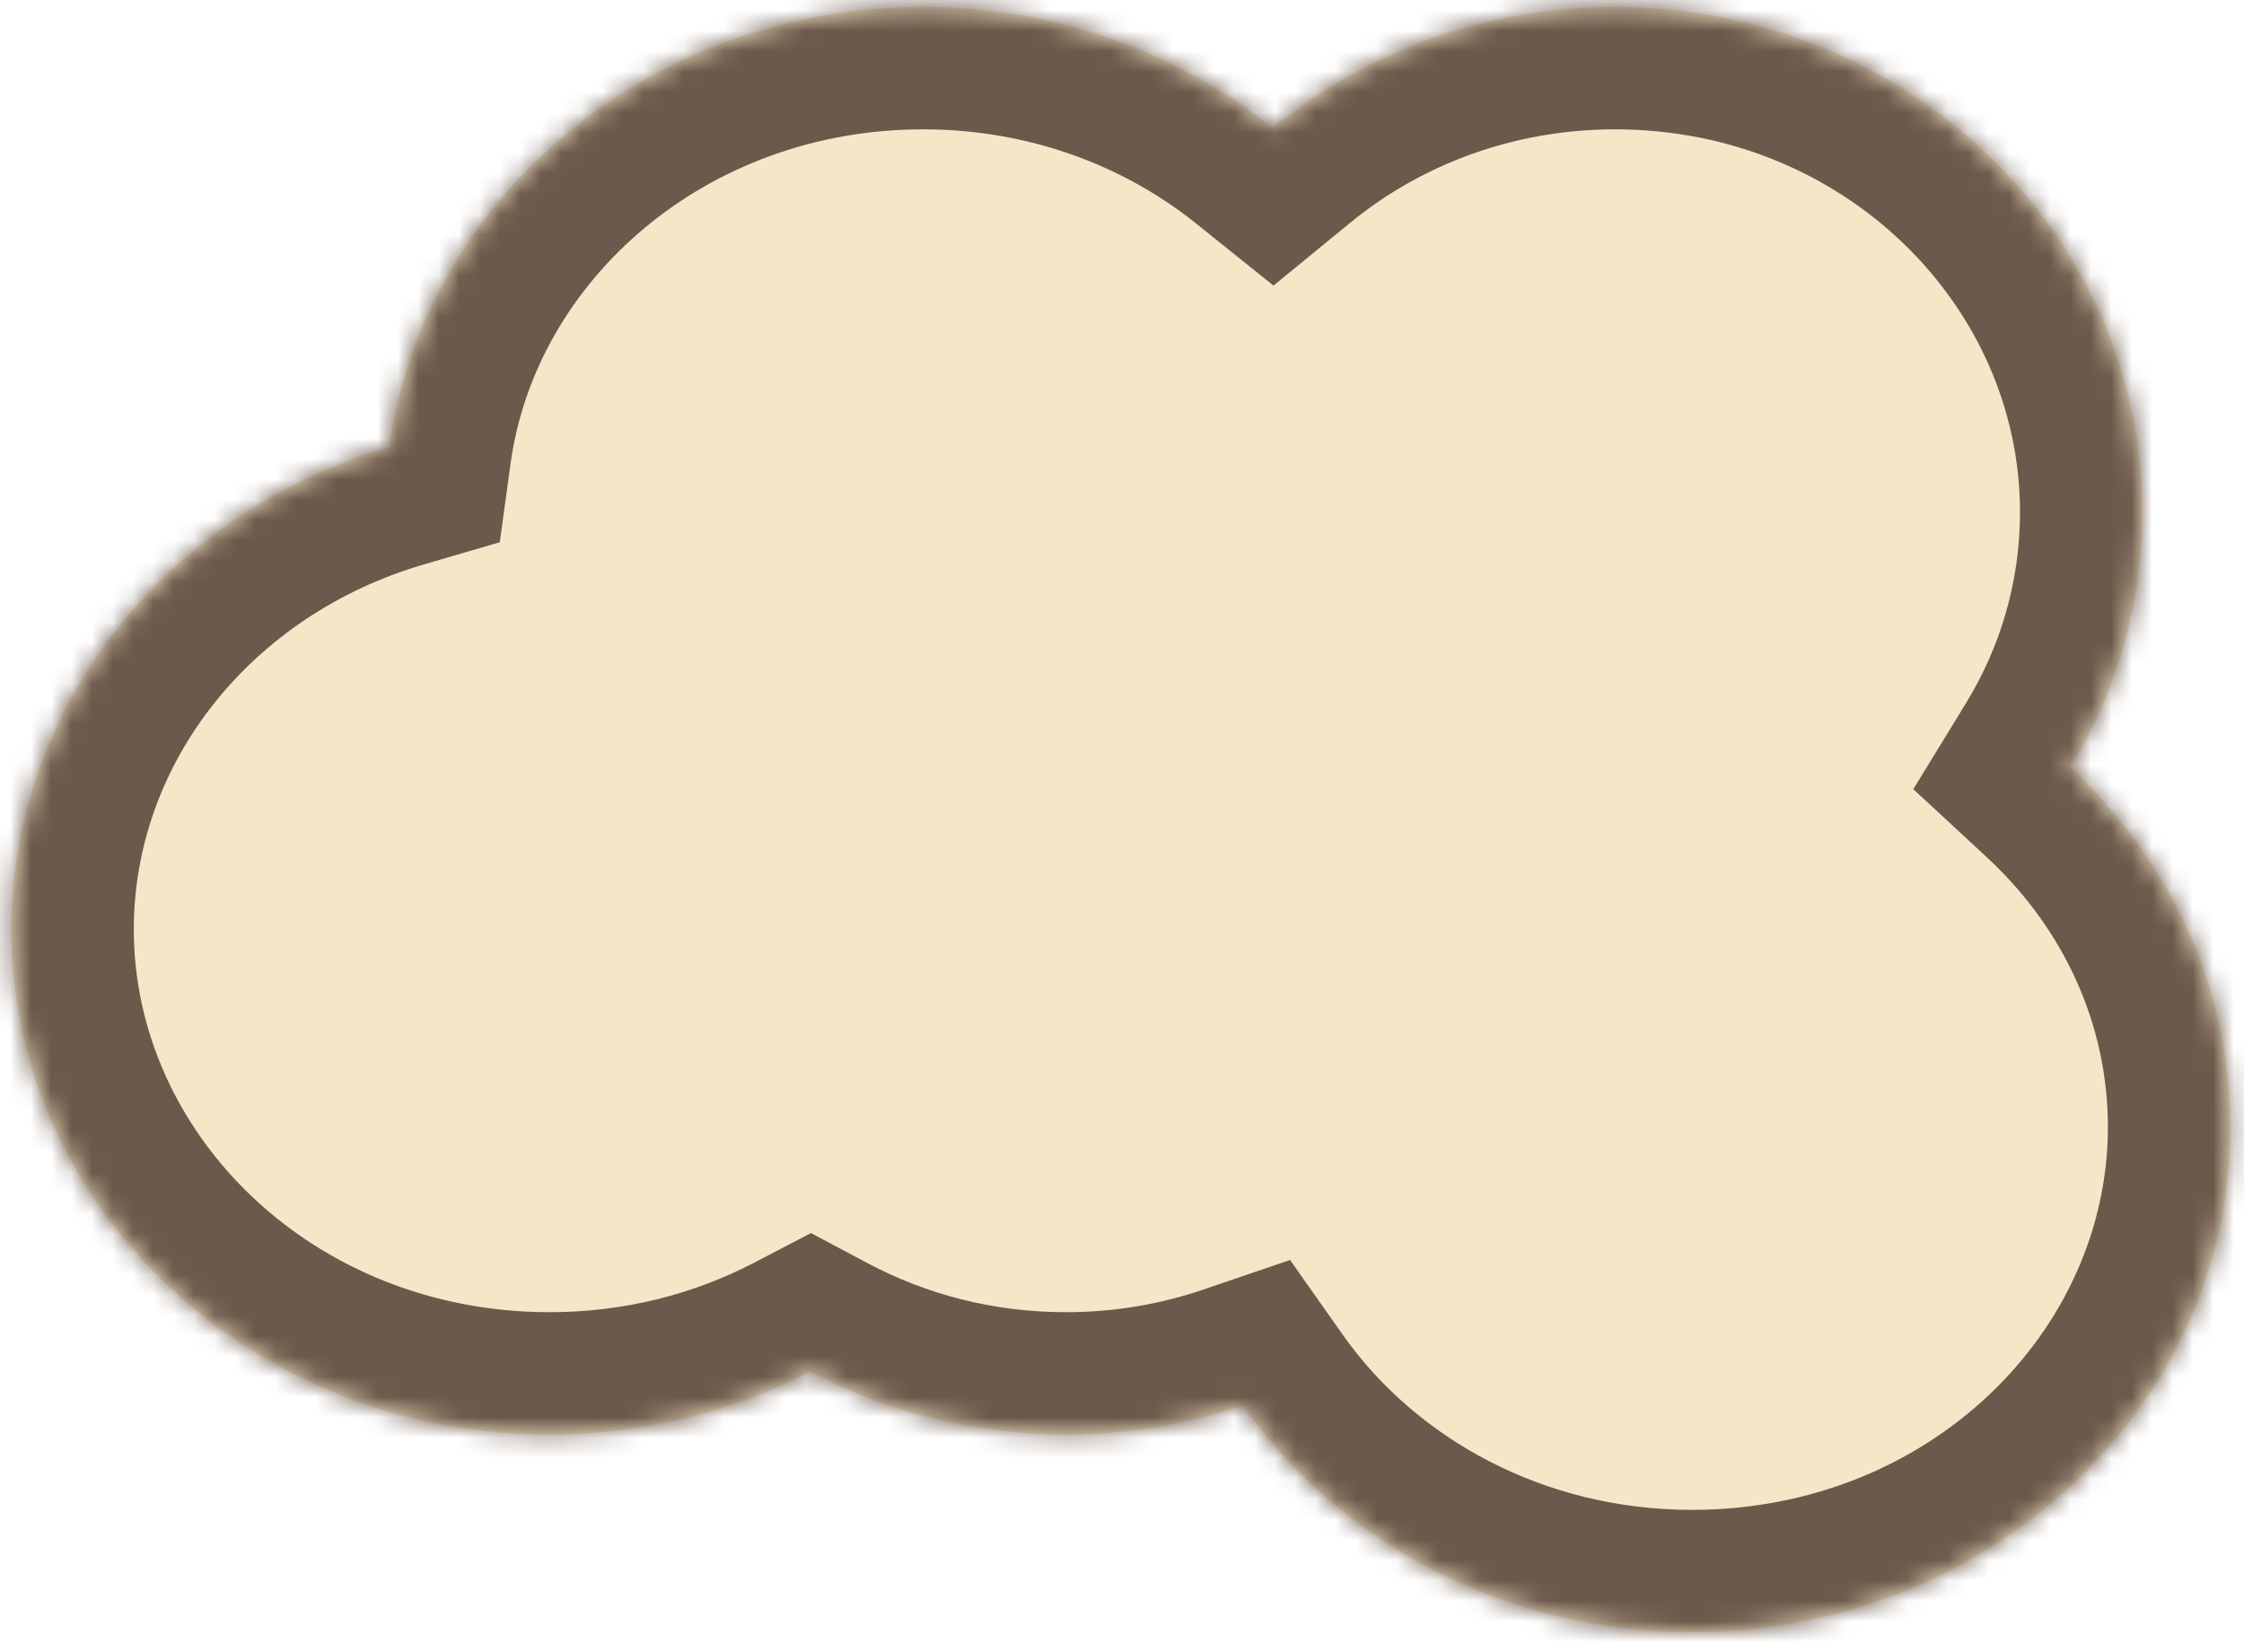 <svg width="110" height="81" viewBox="0 0 110 81" fill="none" xmlns="http://www.w3.org/2000/svg">
<mask id="path-1-inside-1_312_5966" fill="white">
<path d="M79.174 0.342C93.448 0.342 105.02 11.432 105.02 25.112C105.02 29.682 103.727 33.961 101.475 37.636C106.322 42.127 109.328 48.366 109.328 55.265C109.328 68.945 97.515 80.035 82.943 80.035C73.743 80.035 65.644 75.614 60.922 68.912C58.211 69.837 55.293 70.342 52.251 70.342C47.707 70.342 43.437 69.217 39.727 67.244C35.939 69.217 31.582 70.342 26.943 70.342C12.371 70.342 0.559 59.252 0.559 45.573C0.559 34.463 8.35 25.062 19.083 21.921C20.75 9.749 31.831 0.342 45.251 0.342C51.792 0.342 57.776 2.578 62.387 6.279C66.903 2.578 72.766 0.342 79.174 0.342Z"/>
</mask>
<path d="M79.174 0.342C93.448 0.342 105.02 11.432 105.02 25.112C105.02 29.682 103.727 33.961 101.475 37.636C106.322 42.127 109.328 48.366 109.328 55.265C109.328 68.945 97.515 80.035 82.943 80.035C73.743 80.035 65.644 75.614 60.922 68.912C58.211 69.837 55.293 70.342 52.251 70.342C47.707 70.342 43.437 69.217 39.727 67.244C35.939 69.217 31.582 70.342 26.943 70.342C12.371 70.342 0.559 59.252 0.559 45.573C0.559 34.463 8.35 25.062 19.083 21.921C20.75 9.749 31.831 0.342 45.251 0.342C51.792 0.342 57.776 2.578 62.387 6.279C66.903 2.578 72.766 0.342 79.174 0.342Z" fill="#F3E7C7"/>
<path d="M79.174 0.342L79.174 -5.658L79.174 -5.658L79.174 0.342ZM105.02 25.112L111.02 25.112V25.112H105.02ZM101.475 37.636L96.359 34.501L93.789 38.695L97.397 42.038L101.475 37.636ZM109.328 55.265L115.328 55.265L115.328 55.265L109.328 55.265ZM82.943 80.035L82.943 86.035L82.943 86.035L82.943 80.035ZM60.922 68.912L65.827 65.456L63.238 61.782L58.984 63.233L60.922 68.912ZM52.251 70.342L52.251 76.342L52.251 76.342L52.251 70.342ZM39.727 67.244L42.544 61.946L39.755 60.463L36.954 61.922L39.727 67.244ZM26.943 70.342L26.943 76.342L26.943 76.342L26.943 70.342ZM0.559 45.573L-5.441 45.573V45.573H0.559ZM19.083 21.921L20.768 27.68L24.5 26.588L25.027 22.736L19.083 21.921ZM45.251 0.342L45.251 -5.658H45.251V0.342ZM62.387 6.279L58.631 10.958L62.426 14.004L66.19 10.92L62.387 6.279ZM79.174 0.342V6.342C90.378 6.342 99.02 14.984 99.02 25.112H105.02H111.02C111.02 7.88 96.519 -5.658 79.174 -5.658V0.342ZM105.02 25.112L99.02 25.112C99.02 28.53 98.057 31.73 96.359 34.501L101.475 37.636L106.59 40.771C109.397 36.192 111.02 30.834 111.02 25.112L105.02 25.112ZM101.475 37.636L97.397 42.038C101.118 45.485 103.328 50.167 103.328 55.265L109.328 55.265L115.328 55.265C115.328 46.565 111.526 38.77 105.552 33.235L101.475 37.636ZM109.328 55.265H103.328C103.328 65.28 94.564 74.035 82.943 74.035L82.943 80.035L82.943 86.035C100.466 86.035 115.328 72.61 115.328 55.265H109.328ZM82.943 80.035V74.035C75.676 74.035 69.414 70.547 65.827 65.456L60.922 68.912L56.017 72.367C61.874 80.68 71.811 86.035 82.943 86.035V80.035ZM60.922 68.912L58.984 63.233C56.889 63.948 54.624 64.342 52.251 64.342L52.251 70.342L52.251 76.342C55.961 76.342 59.534 75.725 62.859 74.59L60.922 68.912ZM52.251 70.342V64.342C48.705 64.342 45.401 63.466 42.544 61.946L39.727 67.244L36.909 72.541C41.472 74.968 46.708 76.342 52.251 76.342V70.342ZM39.727 67.244L36.954 61.922C34.012 63.455 30.604 64.342 26.943 64.342L26.943 70.342L26.943 76.342C32.559 76.342 37.866 74.978 42.499 72.565L39.727 67.244ZM26.943 70.342V64.342C15.322 64.342 6.559 55.587 6.559 45.573H0.559H-5.441C-5.441 62.917 9.42 76.342 26.943 76.342V70.342ZM0.559 45.573L6.559 45.573C6.559 37.415 12.306 30.156 20.768 27.68L19.083 21.921L17.398 16.163C4.394 19.967 -5.441 31.511 -5.441 45.573L0.559 45.573ZM19.083 21.921L25.027 22.736C26.254 13.778 34.577 6.342 45.251 6.342V0.342V-5.658C29.084 -5.658 15.246 5.719 13.138 21.107L19.083 21.921ZM45.251 0.342L45.251 6.342C50.413 6.342 55.075 8.104 58.631 10.958L62.387 6.279L66.142 1.6C60.478 -2.947 53.172 -5.658 45.251 -5.658L45.251 0.342ZM62.387 6.279L66.19 10.92C69.653 8.081 74.178 6.342 79.174 6.342L79.174 0.342L79.174 -5.658C71.353 -5.658 64.153 -2.925 58.584 1.638L62.387 6.279Z" fill="#6C594B" mask="url(#path-1-inside-1_312_5966)"/>
</svg>
